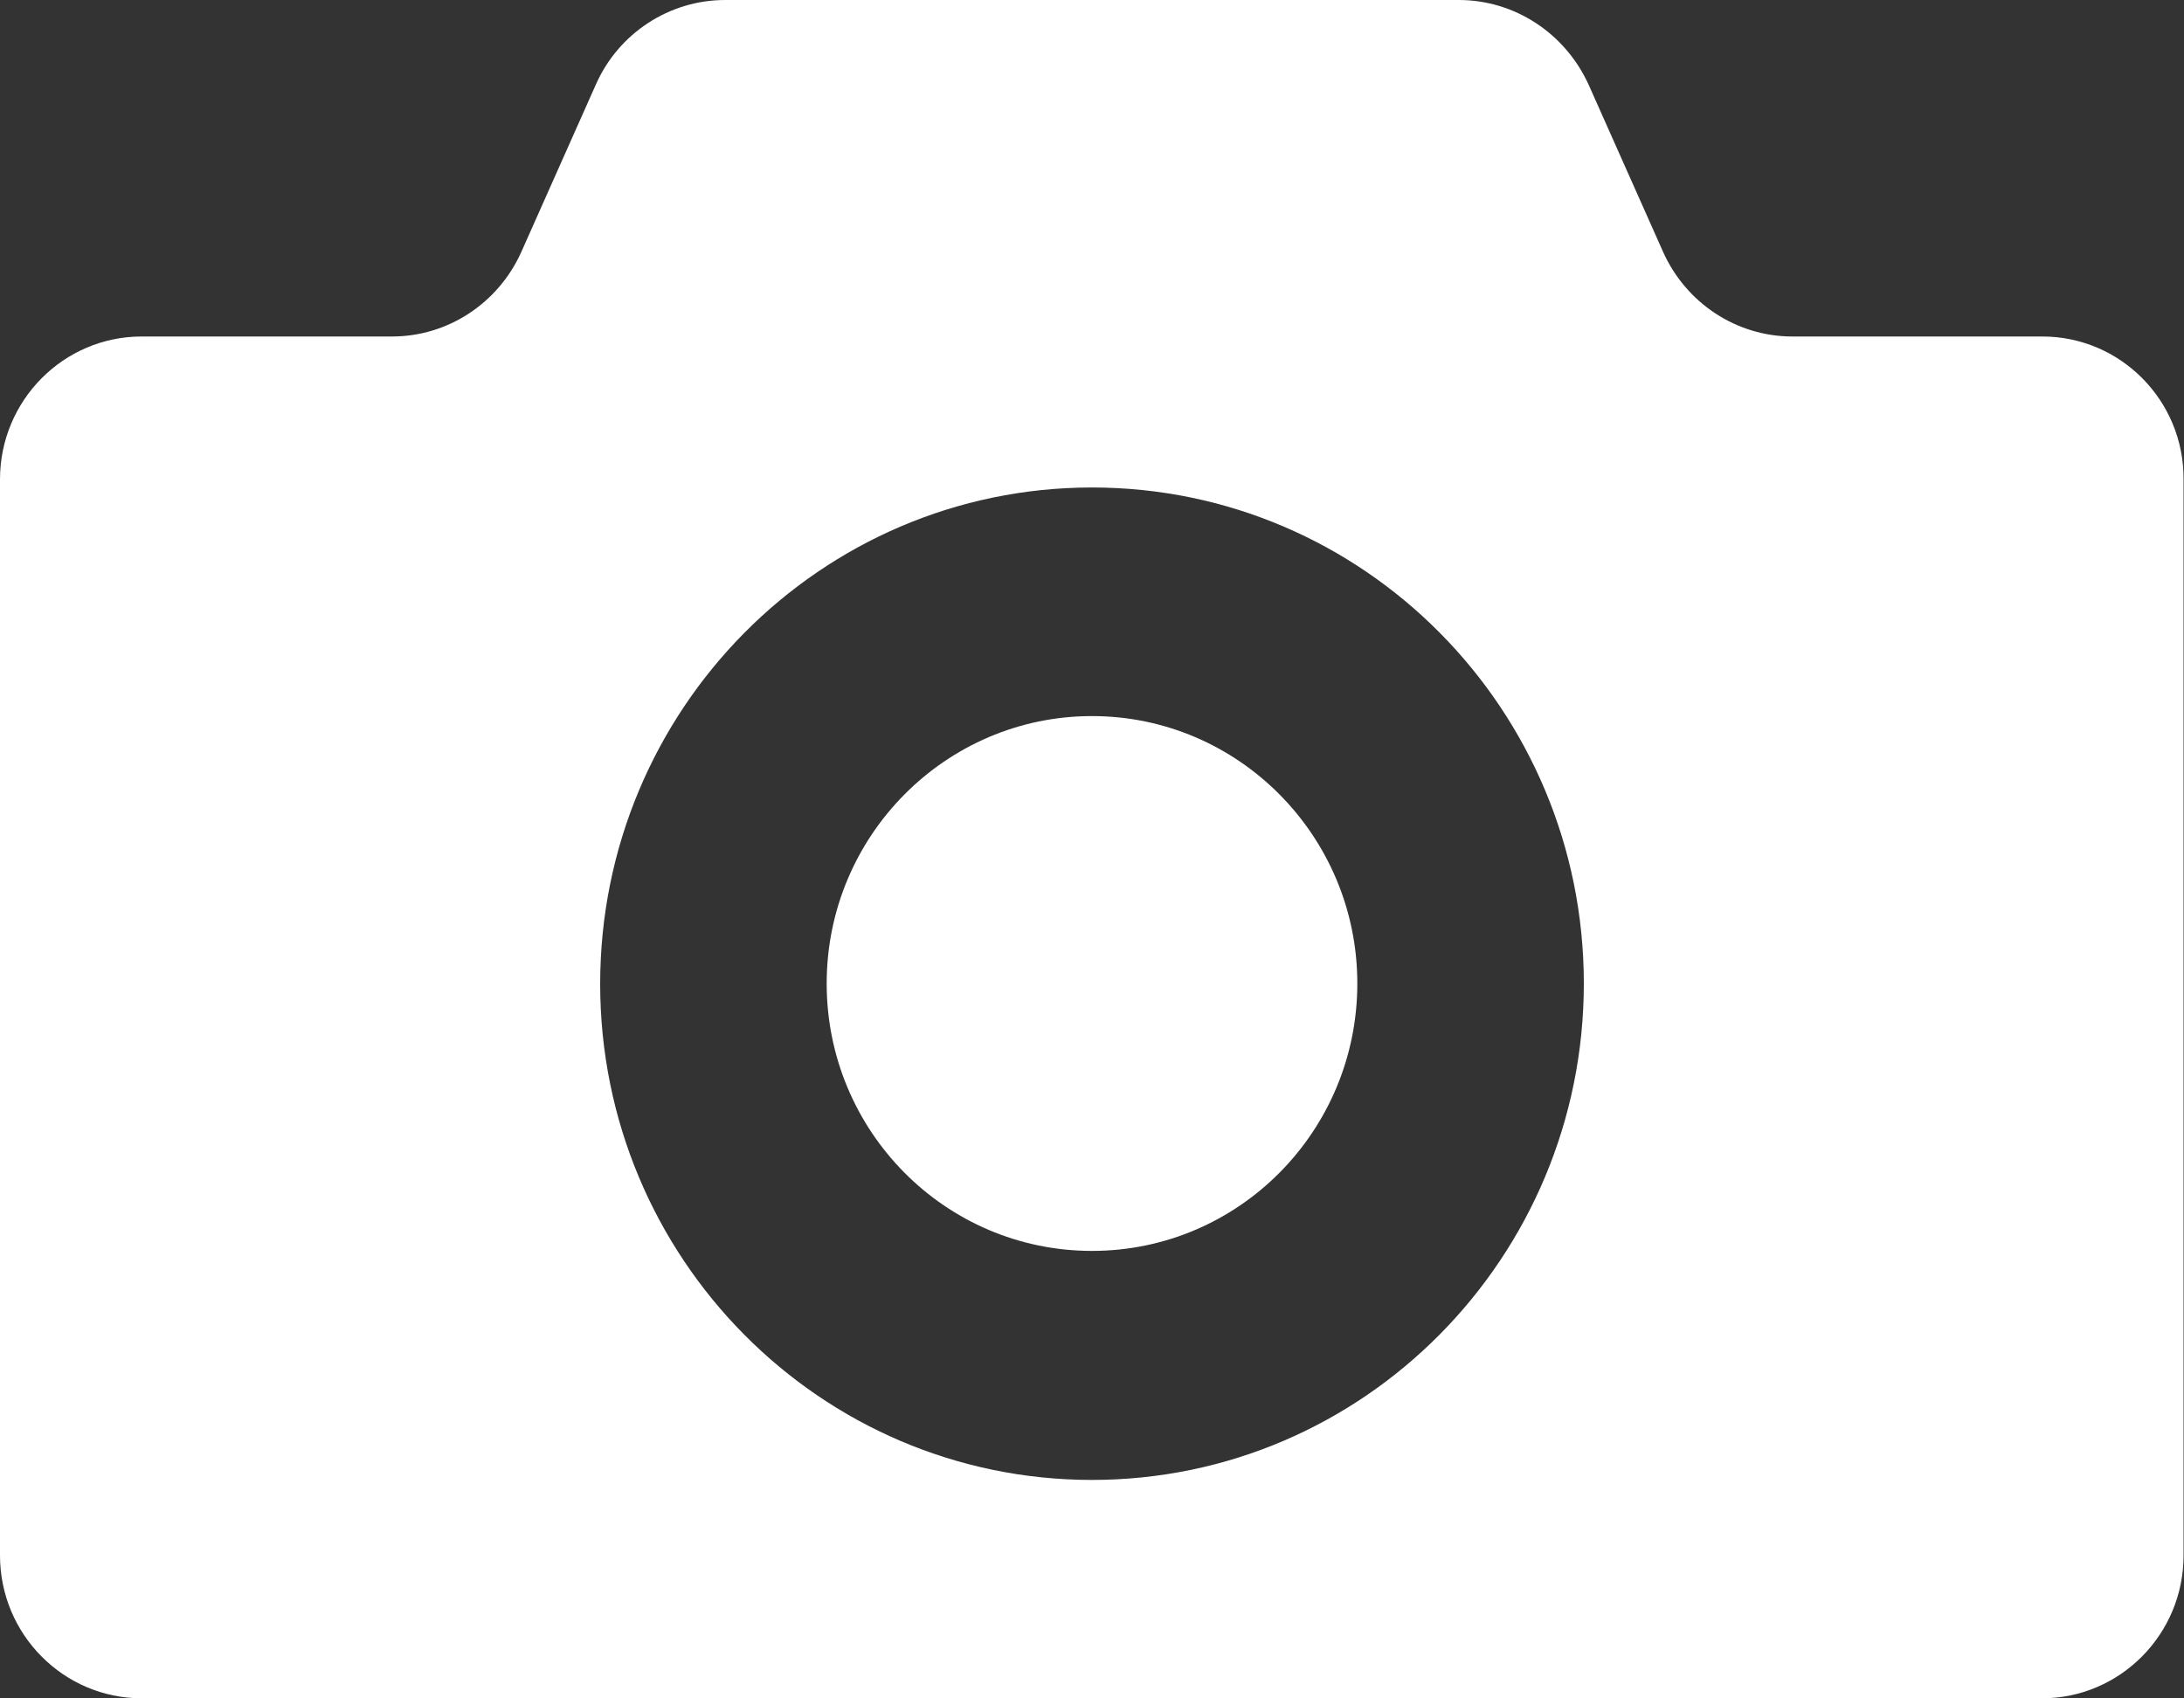 <?xml version="1.0" encoding="utf-8"?>
<!-- Generator: Adobe Illustrator 27.7.0, SVG Export Plug-In . SVG Version: 6.00 Build 0)  -->
<svg version="1.1" id="_x32_" xmlns="http://www.w3.org/2000/svg" xmlns:xlink="http://www.w3.org/1999/xlink" x="0px" y="0px"
	 viewBox="0 0 512 398.2" style="enable-background:new 0 0 512 398.2;" xml:space="preserve">
<rect x="0" y="0" width="512" height="398.2" fill="#333333" stroke="none"/>
<style type="text/css">
	.st0{fill:#FFFFFF;}
</style>
<g>
	<path class="st0" d="M256,167.9c-34.3,0-62.2,28.1-62.2,62.7s27.8,62.7,62.2,62.7s62.2-28.1,62.2-62.7S290.3,167.9,256,167.9z"/>
	<path class="st0" d="M478.8,78.9h-58.6c-13.1,0-24.9-7.8-30.3-19.8l-17.5-39.3C366.9,7.8,355.1,0,342,0H170
		c-13.1,0-25,7.8-30.3,19.8l-17.5,39.3c-5.4,12-17.2,19.8-30.3,19.8H33.2C14.9,78.9,0,93.9,0,112.4v252.3
		c0,18.5,14.9,33.5,33.2,33.5h244.2h201.3c18.3,0,33.2-15,33.2-33.5V112.4C512,93.9,497.1,78.9,478.8,78.9z M256,347
		c-63.7,0-115.3-52.1-115.3-116.3S192.3,114.3,256,114.3s115.3,52.1,115.3,116.3S319.7,347,256,347z"/>
</g>
</svg>
